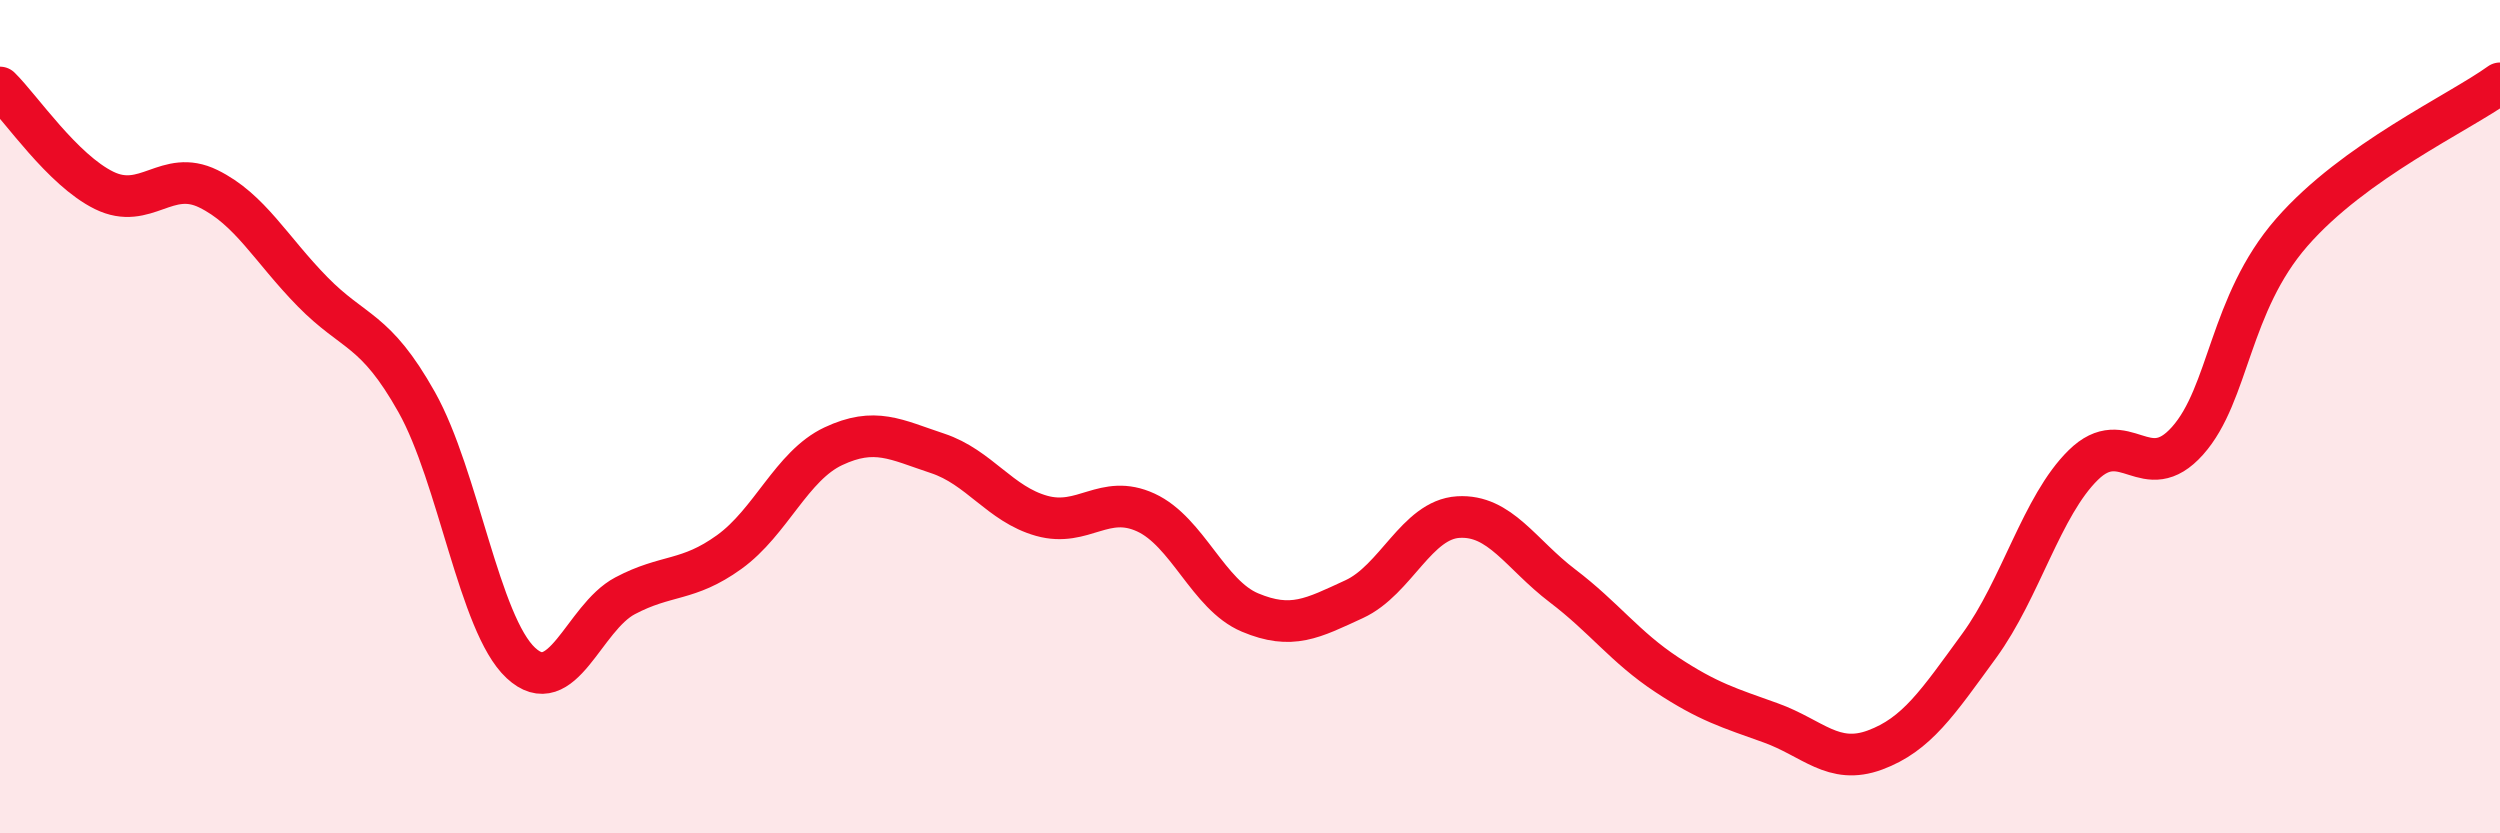 
    <svg width="60" height="20" viewBox="0 0 60 20" xmlns="http://www.w3.org/2000/svg">
      <path
        d="M 0,2.1 C 0.5,2.59 1.5,4.08 2.5,4.57 C 3.5,5.06 4,4.04 5,4.53 C 6,5.02 6.5,5.98 7.5,7 C 8.5,8.02 9,7.87 10,9.65 C 11,11.43 11.5,14.98 12.5,15.91 C 13.5,16.84 14,14.83 15,14.3 C 16,13.77 16.5,13.97 17.5,13.25 C 18.5,12.53 19,11.18 20,10.71 C 21,10.24 21.5,10.55 22.5,10.88 C 23.5,11.21 24,12.1 25,12.38 C 26,12.66 26.5,11.84 27.5,12.3 C 28.5,12.76 29,14.28 30,14.7 C 31,15.12 31.5,14.84 32.5,14.38 C 33.5,13.92 34,12.47 35,12.41 C 36,12.35 36.5,13.3 37.5,14.06 C 38.5,14.82 39,15.53 40,16.19 C 41,16.85 41.5,16.99 42.5,17.35 C 43.5,17.71 44,18.37 45,18 C 46,17.63 46.5,16.87 47.5,15.5 C 48.5,14.13 49,12.14 50,11.16 C 51,10.18 51.5,11.7 52.5,10.58 C 53.5,9.46 53.5,7.3 55,5.58 C 56.5,3.86 59,2.72 60,2L60 20L0 20Z"
        fill="#EB0A25"
        opacity="0.1"
        stroke-linecap="round"
        stroke-linejoin="round"
      />
      <path
        d="M 0,2.1 C 0.5,2.59 1.5,4.08 2.5,4.57 C 3.5,5.06 4,4.04 5,4.53 C 6,5.02 6.5,5.98 7.5,7 C 8.5,8.02 9,7.87 10,9.65 C 11,11.43 11.5,14.98 12.5,15.91 C 13.5,16.84 14,14.83 15,14.3 C 16,13.77 16.5,13.97 17.5,13.25 C 18.5,12.53 19,11.18 20,10.71 C 21,10.24 21.5,10.55 22.5,10.88 C 23.5,11.21 24,12.1 25,12.38 C 26,12.66 26.5,11.84 27.5,12.3 C 28.5,12.76 29,14.28 30,14.7 C 31,15.12 31.5,14.84 32.5,14.38 C 33.5,13.92 34,12.47 35,12.41 C 36,12.35 36.5,13.3 37.5,14.06 C 38.5,14.82 39,15.53 40,16.19 C 41,16.85 41.5,16.99 42.5,17.35 C 43.5,17.71 44,18.37 45,18 C 46,17.63 46.5,16.87 47.5,15.5 C 48.5,14.13 49,12.14 50,11.16 C 51,10.18 51.5,11.7 52.5,10.58 C 53.5,9.46 53.5,7.3 55,5.58 C 56.5,3.86 59,2.72 60,2"
        stroke="#EB0A25"
        stroke-width="1"
        fill="none"
        stroke-linecap="round"
        stroke-linejoin="round"
      />
    </svg>
  